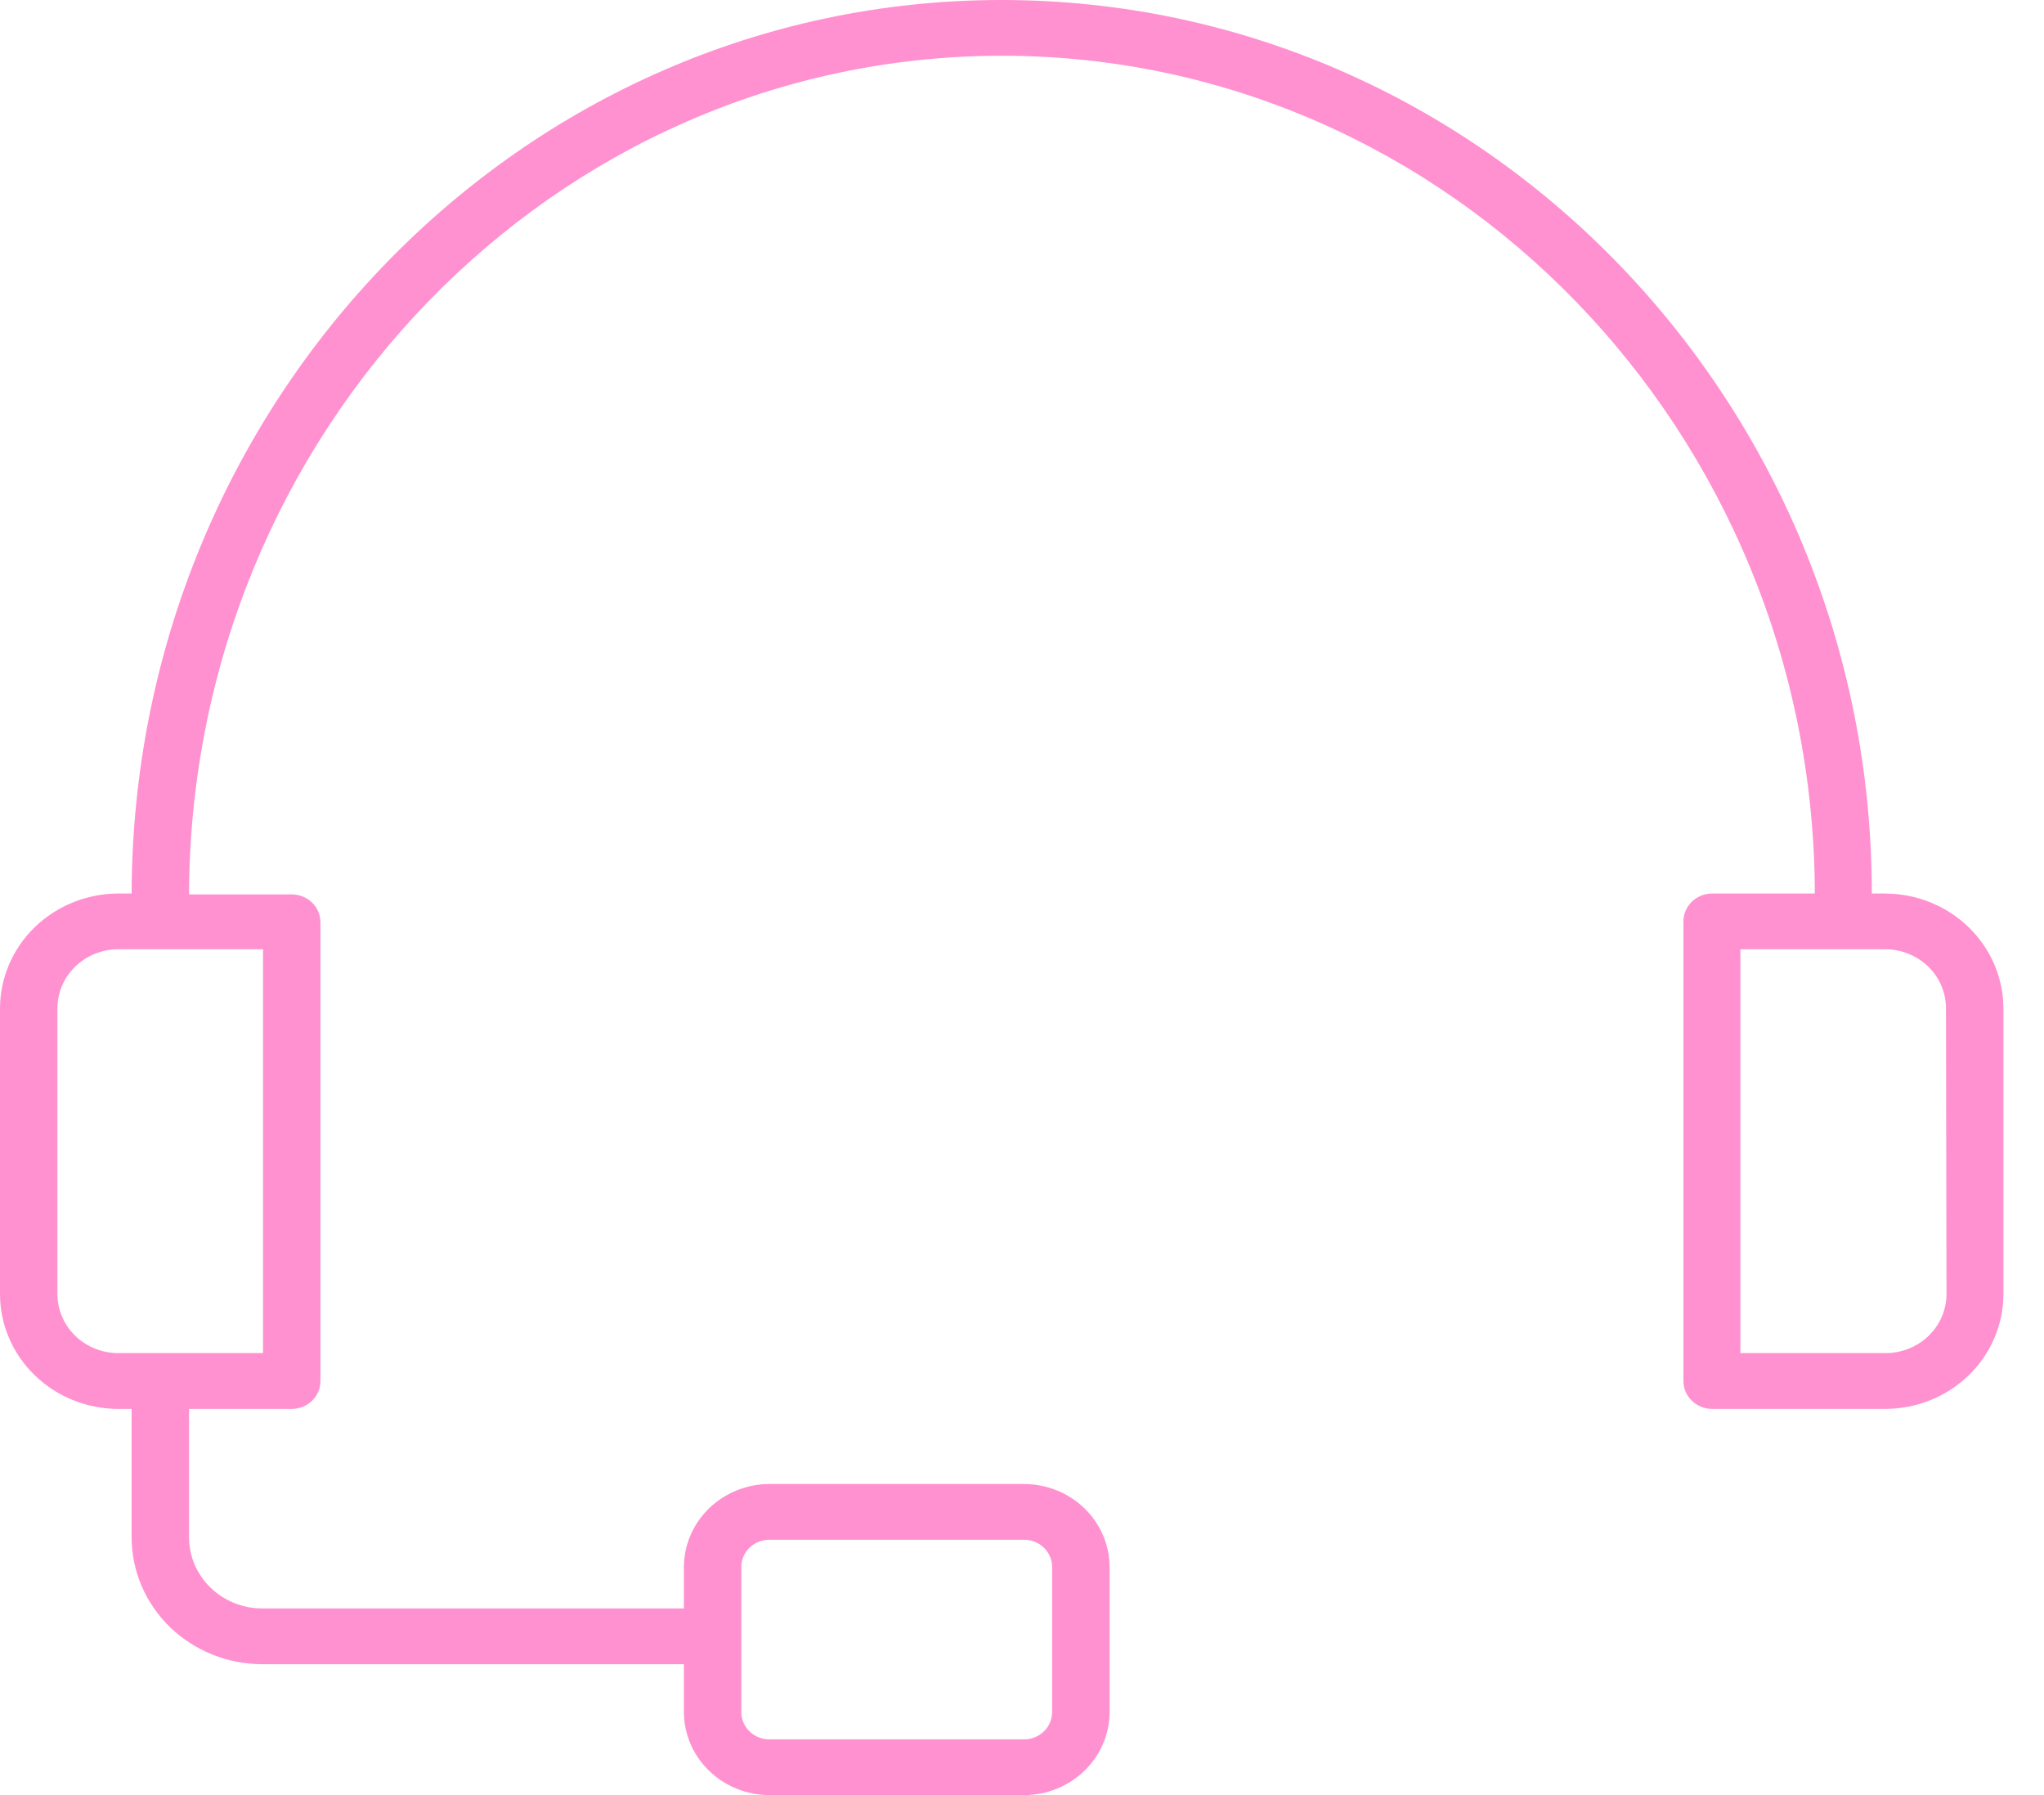 <?xml version="1.0" encoding="UTF-8"?>
<svg xmlns="http://www.w3.org/2000/svg" width="41" height="36" viewBox="0 0 41 36" fill="none">
  <path d="M37.813 17.919H37.546C37.546 8.036 29.712 0 20.09 0C10.469 0 2.668 8.036 2.64 17.919H2.373C1.744 17.921 1.141 18.164 0.696 18.595C0.252 19.027 0.001 19.612 0 20.223V25.956C0.001 26.566 0.252 27.151 0.697 27.581C1.142 28.012 1.745 28.255 2.373 28.255H2.64V30.83C2.64 31.505 2.917 32.152 3.408 32.63C3.9 33.107 4.567 33.375 5.262 33.375H13.718V34.337C13.72 34.777 13.9 35.2 14.222 35.511C14.543 35.823 14.978 35.999 15.432 36H20.543C20.997 35.999 21.432 35.823 21.754 35.511C22.075 35.2 22.256 34.777 22.257 34.337V31.425C22.256 30.984 22.075 30.562 21.754 30.25C21.433 29.938 20.997 29.763 20.543 29.761H15.432C14.978 29.763 14.543 29.938 14.222 30.25C13.9 30.562 13.72 30.984 13.718 31.425V32.257H5.262C4.872 32.257 4.499 32.107 4.223 31.839C3.947 31.572 3.792 31.209 3.792 30.83V28.255H5.852C6.005 28.255 6.151 28.196 6.26 28.091C6.368 27.986 6.428 27.844 6.428 27.695V18.496C6.428 18.348 6.368 18.206 6.26 18.101C6.151 17.996 6.005 17.937 5.852 17.937H3.792C3.82 8.657 11.124 1.118 20.1 1.118C29.076 1.118 36.38 8.658 36.403 17.919H34.343C34.187 17.919 34.038 17.981 33.929 18.09C33.821 18.198 33.762 18.345 33.767 18.497V27.696C33.767 27.844 33.828 27.986 33.936 28.091C34.044 28.196 34.19 28.255 34.343 28.255H37.813C38.441 28.255 39.044 28.013 39.489 27.582C39.934 27.151 40.185 26.566 40.186 25.956V20.223C40.185 19.613 39.934 19.027 39.49 18.596C39.045 18.164 38.442 17.921 37.813 17.92L37.813 17.919ZM14.87 31.425C14.87 31.123 15.121 30.879 15.432 30.879H20.542C20.852 30.879 21.104 31.123 21.104 31.425V34.336C21.104 34.637 20.852 34.882 20.542 34.882H15.432C15.121 34.882 14.87 34.637 14.87 34.336V31.425ZM5.276 27.136H2.373C2.05 27.136 1.74 27.012 1.511 26.791C1.282 26.569 1.153 26.269 1.152 25.956V20.222C1.152 19.908 1.28 19.607 1.51 19.384C1.738 19.162 2.049 19.037 2.373 19.037H5.276L5.276 27.136ZM39.044 25.955C39.043 26.271 38.912 26.572 38.681 26.794C38.45 27.015 38.138 27.138 37.813 27.136H34.91V19.037H37.813C38.137 19.037 38.448 19.162 38.677 19.384C38.906 19.606 39.034 19.908 39.034 20.222L39.044 25.955Z" fill="#FF91D0"></path>
</svg>
